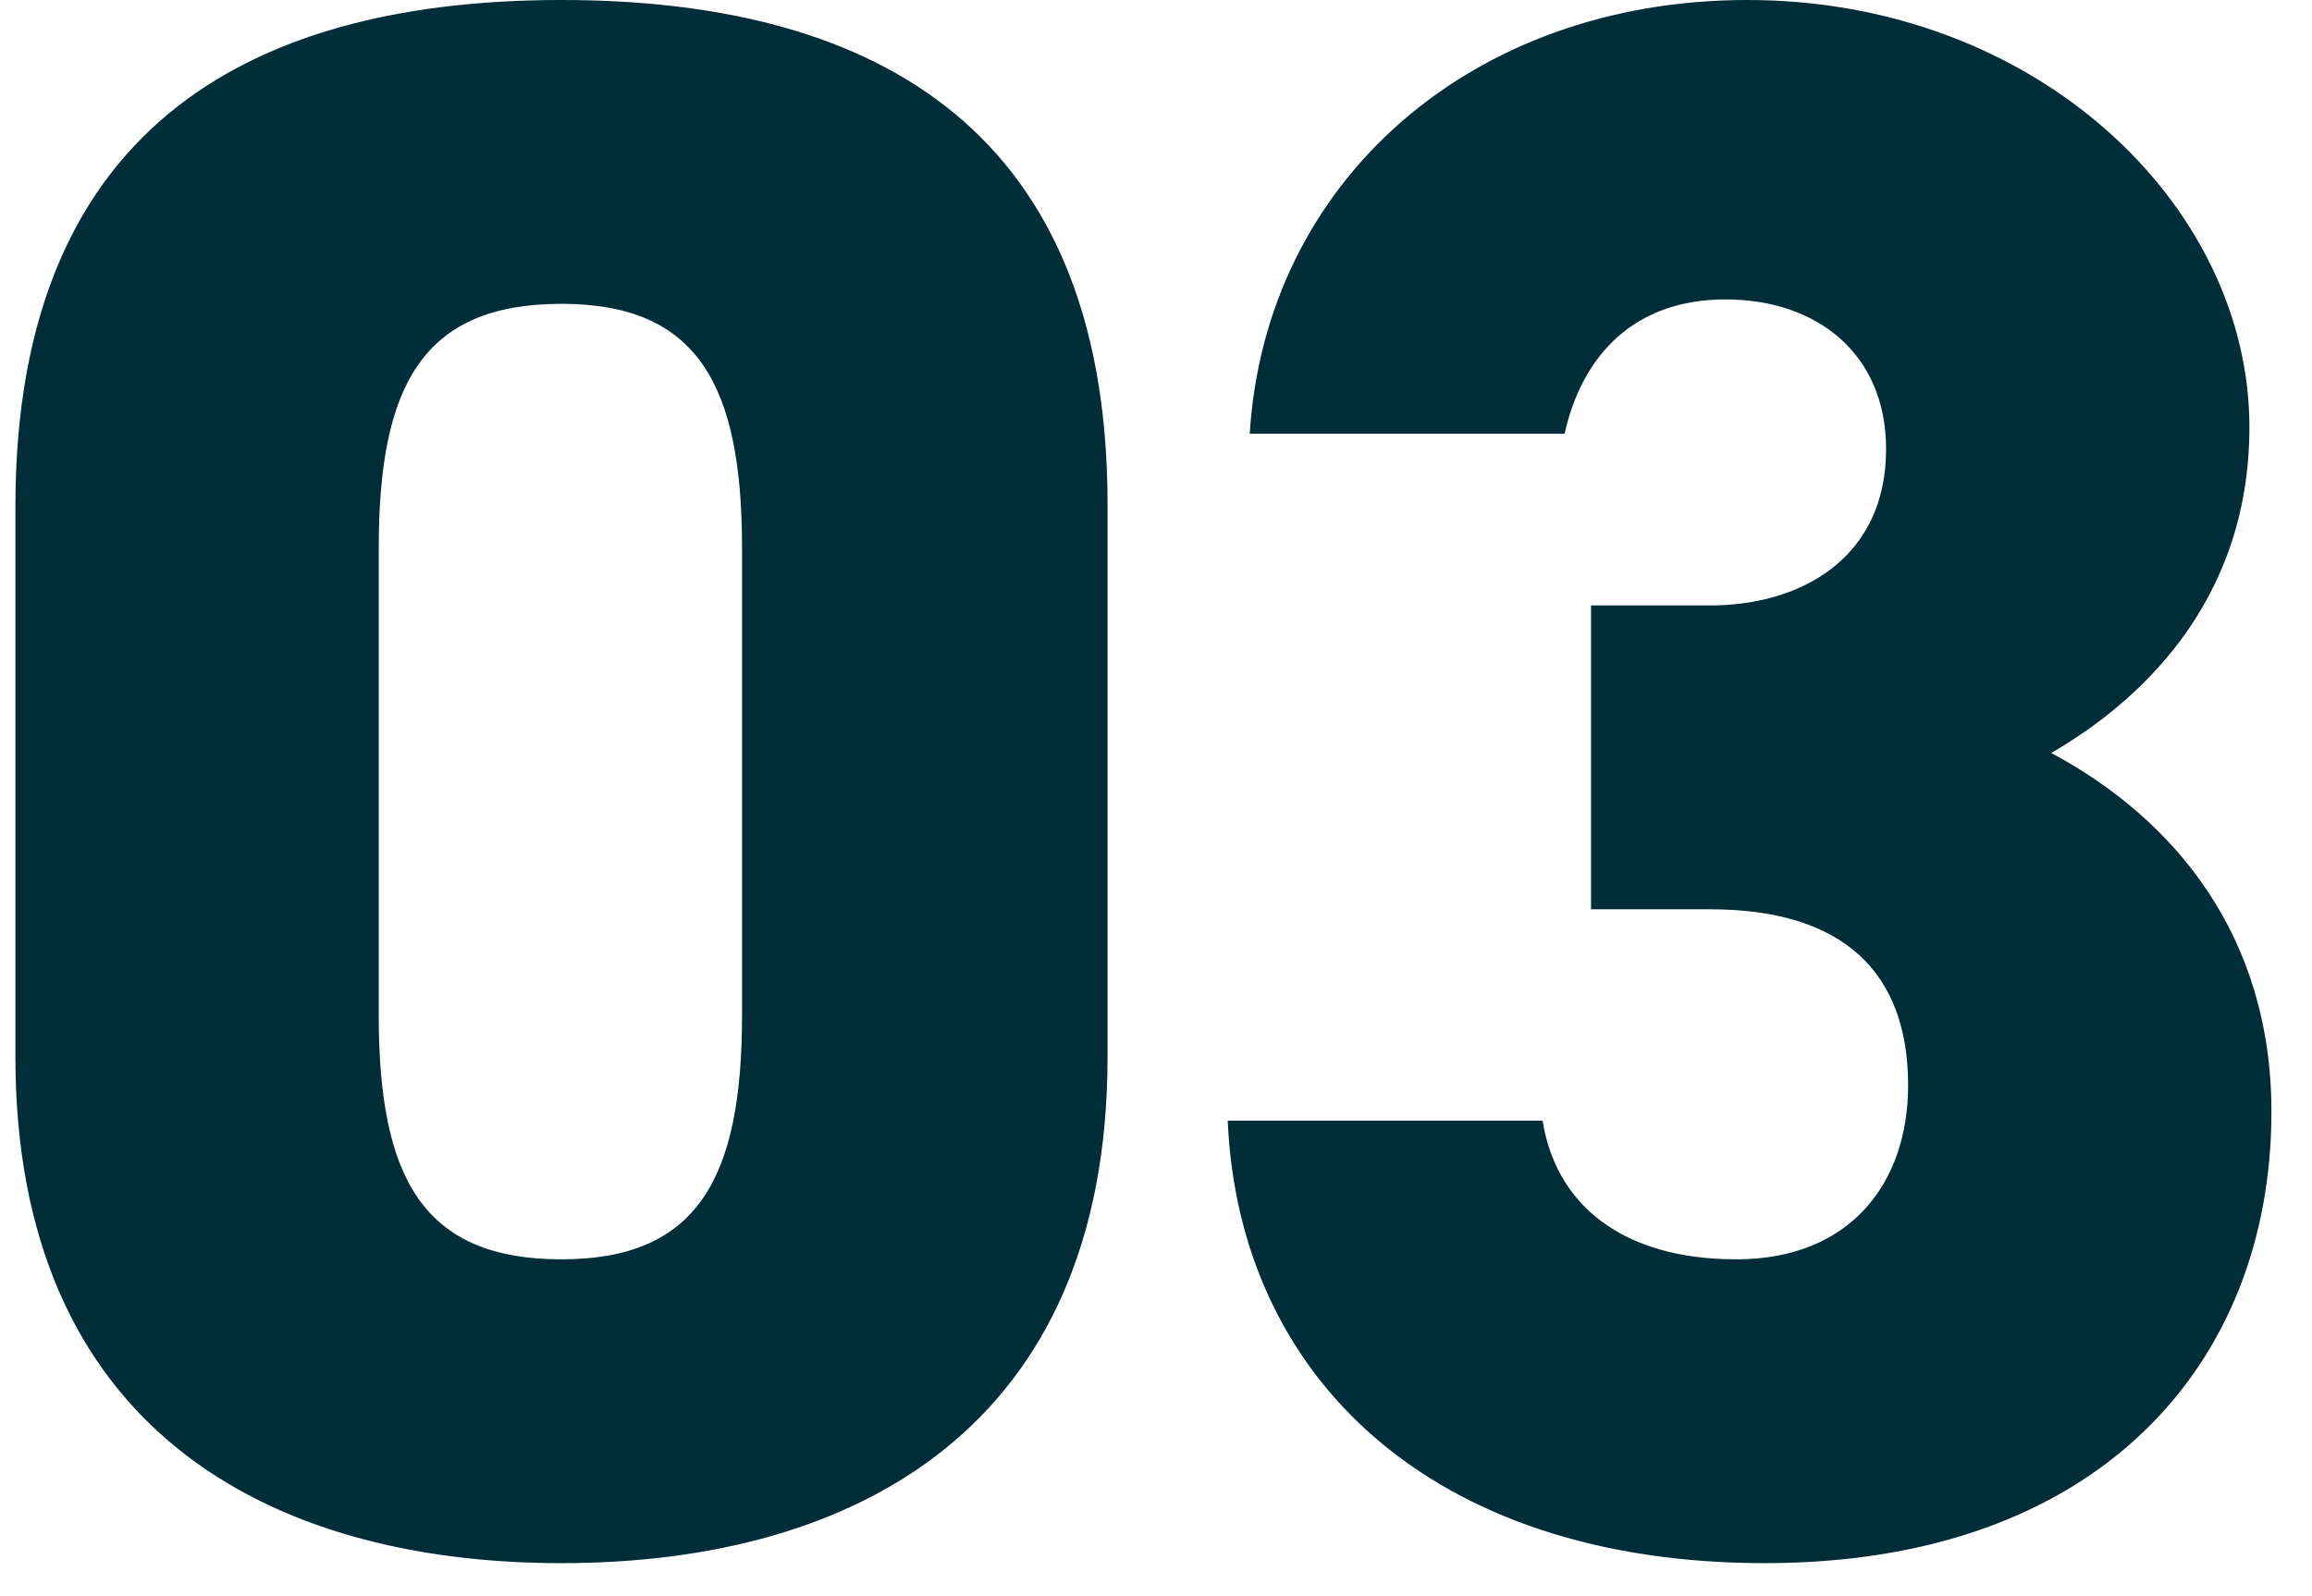<svg width="42" height="29" viewBox="0 0 42 29" fill="none" xmlns="http://www.w3.org/2000/svg">
<path d="M20.12 19.2C20.12 25.92 15.56 28.4 10.2 28.4C4.84 28.4 0.28 25.92 0.28 19.2V9.2C0.28 2.08 4.84 -1.90735e-06 10.2 -1.90735e-06C15.56 -1.90735e-06 20.12 2.08 20.12 9.16V19.2ZM6.88 9.96V18.44C6.88 21.4 7.68 22.88 10.2 22.88C12.68 22.88 13.48 21.4 13.48 18.44V9.96C13.48 7 12.68 5.52 10.2 5.52C7.68 5.52 6.88 7 6.88 9.96ZM28.903 16.52V11H31.063C32.743 11 34.263 10.12 34.263 8.16C34.263 6.44 33.023 5.44 31.343 5.44C29.703 5.44 28.743 6.44 28.423 7.88H22.703C22.983 3.32 26.703 -1.90735e-06 31.743 -1.90735e-06C36.983 -1.90735e-06 40.863 3.72 40.863 7.76C40.863 11 38.783 12.8 37.263 13.68C39.503 14.88 41.263 17 41.263 20.2C41.263 24.76 38.143 28.4 32.063 28.4C25.983 28.4 22.503 25 22.303 20.36H28.023C28.263 21.88 29.463 22.88 31.543 22.88C33.623 22.88 34.663 21.48 34.663 19.72C34.663 17.68 33.503 16.52 31.063 16.52H28.903Z" fill="#002D37"/>
</svg>
